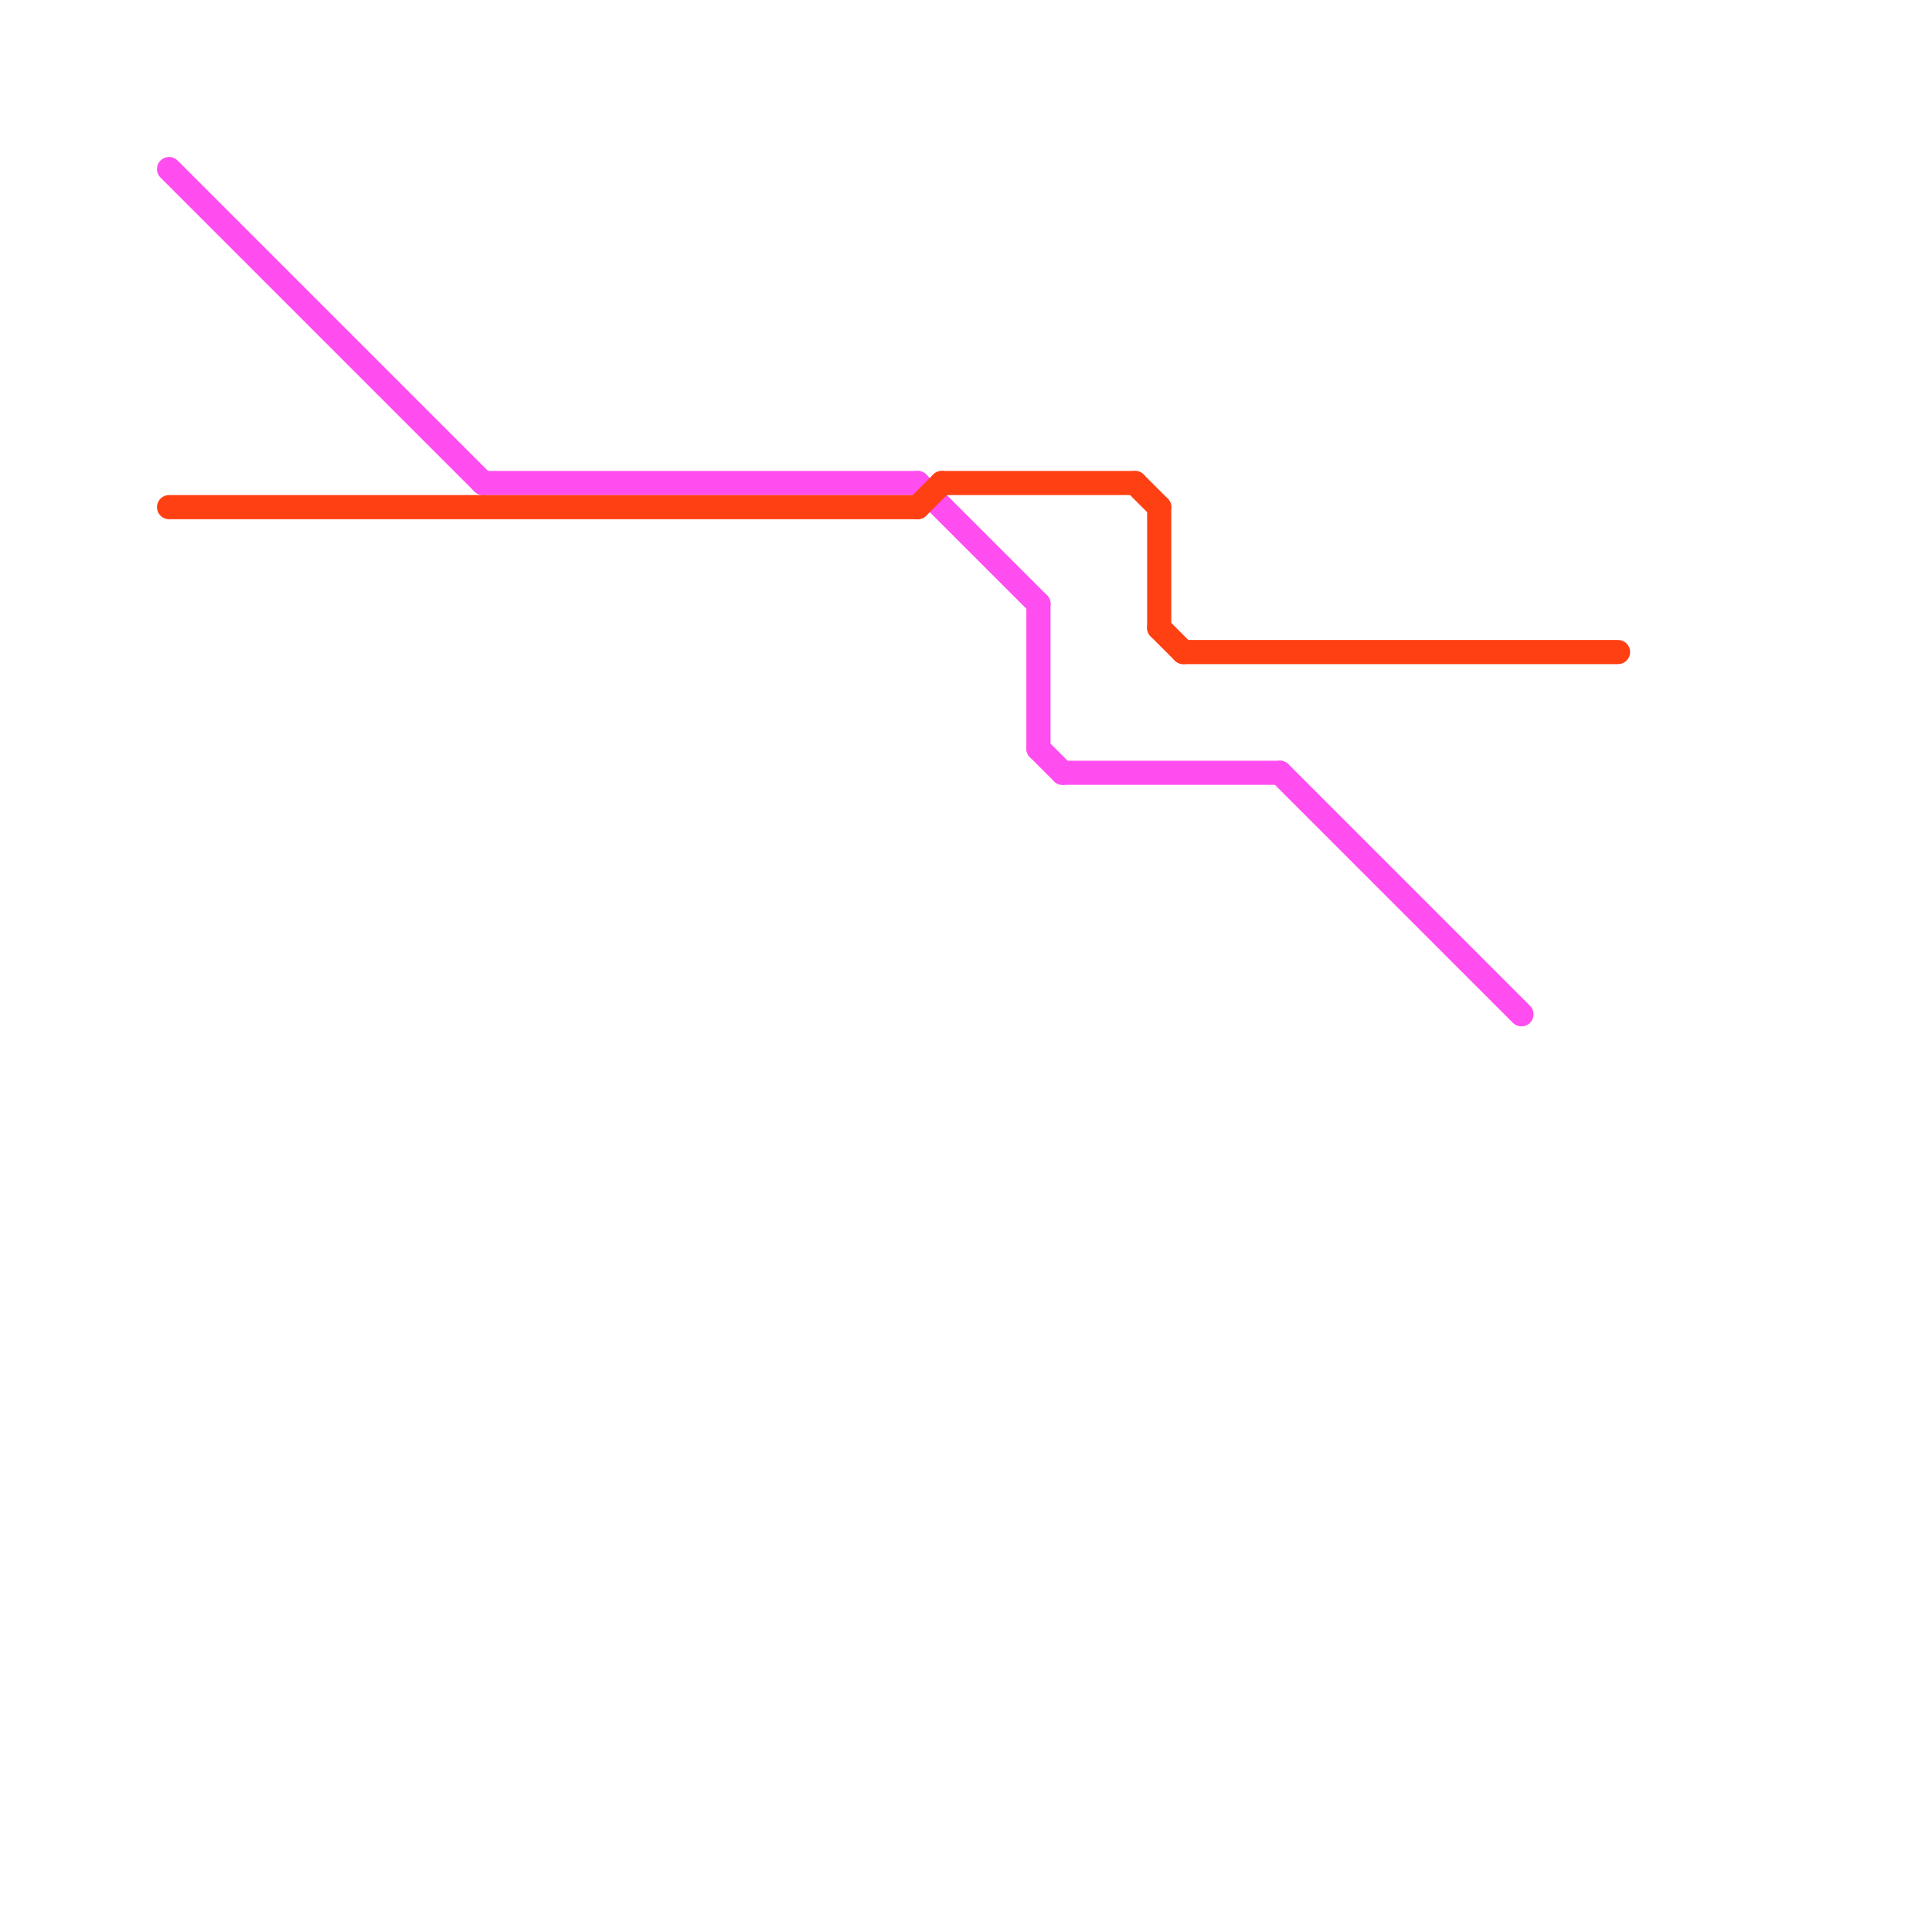 
<svg version="1.1" xmlns="http://www.w3.org/2000/svg" viewBox="0 0 80 80">
<style>text { font: 1px Helvetica; font-weight: 600; white-space: pre; dominant-baseline: central; } line { stroke-width: 1; fill: none; stroke-linecap: round; stroke-linejoin: round; } .c0 { stroke: #ff4df0 } .c1 { stroke: #ff4013 }</style><defs><g id="wm-xf"><circle r="1.2" fill="#000"/><circle r="0.9" fill="#fff"/><circle r="0.6" fill="#000"/><circle r="0.3" fill="#fff"/></g><g id="wm"><circle r="0.6" fill="#000"/><circle r="0.3" fill="#fff"/></g></defs><line class="c0" x1="20" y1="20" x2="38" y2="20"/><line class="c0" x1="7" y1="7" x2="20" y2="20"/><line class="c0" x1="43" y1="25" x2="43" y2="31"/><line class="c0" x1="38" y1="20" x2="43" y2="25"/><line class="c0" x1="53" y1="32" x2="63" y2="42"/><line class="c0" x1="43" y1="31" x2="44" y2="32"/><line class="c0" x1="44" y1="32" x2="53" y2="32"/><line class="c1" x1="47" y1="20" x2="48" y2="21"/><line class="c1" x1="39" y1="20" x2="47" y2="20"/><line class="c1" x1="7" y1="21" x2="38" y2="21"/><line class="c1" x1="38" y1="21" x2="39" y2="20"/><line class="c1" x1="48" y1="26" x2="49" y2="27"/><line class="c1" x1="48" y1="21" x2="48" y2="26"/><line class="c1" x1="49" y1="27" x2="67" y2="27"/>
</svg>
